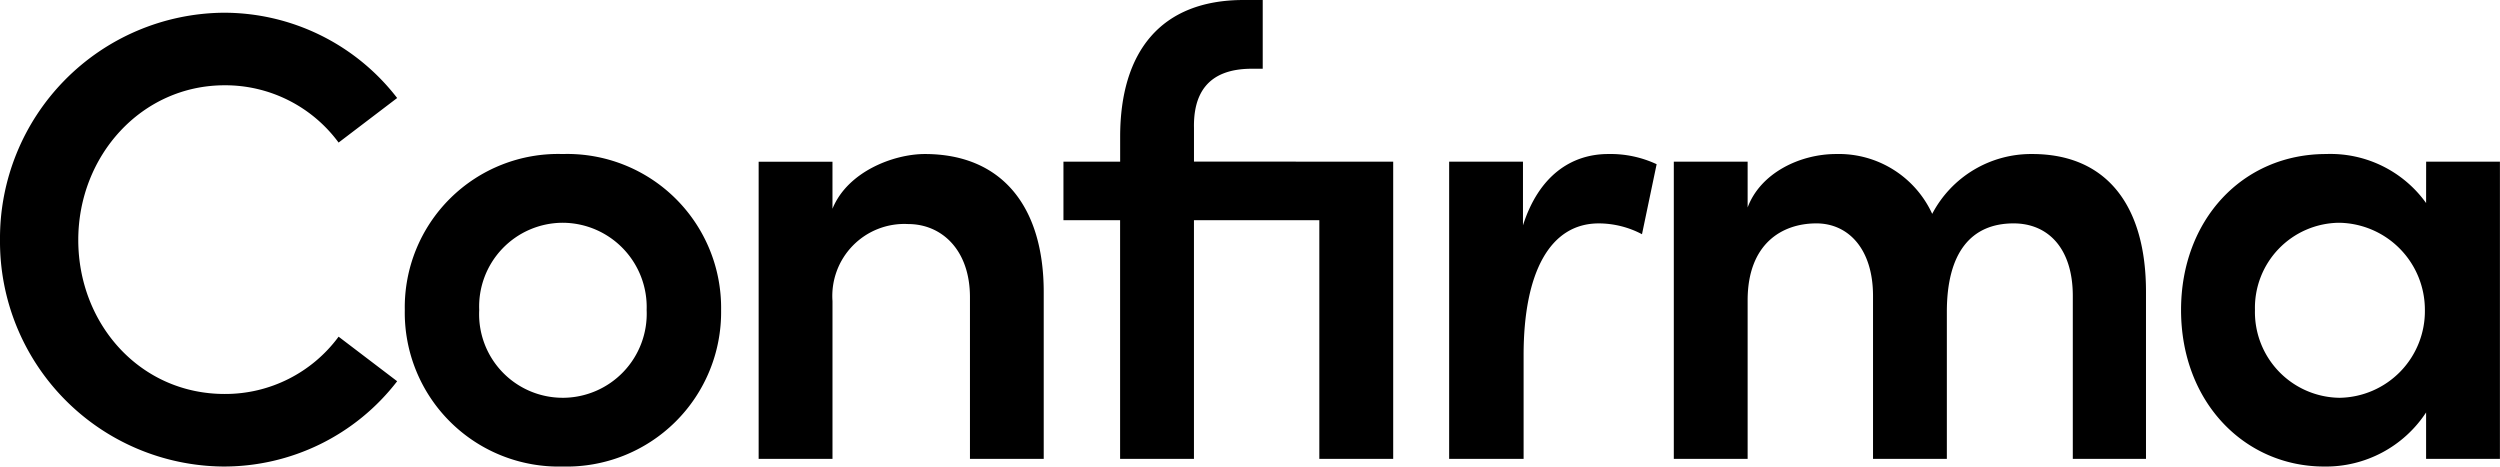<?xml version="1.0" encoding="UTF-8"?> <svg xmlns="http://www.w3.org/2000/svg" id="Group_3698" data-name="Group 3698" width="164.747" height="30.743" viewBox="0 0 164.747 30.743"><path id="Path_505" data-name="Path 505" d="M20.4-62.987a14.407,14.407,0,0,0,11.492-5.62l-3.859-2.936a9.274,9.274,0,0,1-7.508,3.775c-5.578,0-9.647-4.614-9.647-10.15S15.031-88.11,20.525-88.11a9.274,9.274,0,0,1,7.508,3.775l3.859-2.936A14.407,14.407,0,0,0,20.4-92.891,14.868,14.868,0,0,0,5.72-77.918,14.831,14.831,0,0,0,20.4-62.987Zm22.4,0A10.178,10.178,0,0,0,53.24-73.3,10.143,10.143,0,0,0,42.8-83.58,10.109,10.109,0,0,0,32.395-73.3,10.144,10.144,0,0,0,42.8-62.987Zm0-4.53A5.507,5.507,0,0,1,37.3-73.3,5.521,5.521,0,0,1,42.8-79.05,5.555,5.555,0,0,1,48.333-73.3,5.54,5.54,0,0,1,42.8-67.516ZM66.661-83.58c-2.013,0-5.075,1.132-6.082,3.607v-3.1H55.714V-63.49H60.58v-10.4a4.747,4.747,0,0,1,4.991-5.075c2.181,0,4.068,1.678,4.068,4.823V-63.49H74.5V-74.479C74.5-80.183,71.694-83.58,66.661-83.58Zm17.741.5V-85.3c-.042-2.181.839-3.9,3.817-3.9h.713v-4.53H87.674c-5.452,0-8.137,3.4-8.137,9.017v1.636H75.8v3.859h3.733V-63.49H84.4V-79.218h8.262V-63.49H97.53V-83.077Zm27.3-.5c-2.433,0-4.572,1.426-5.62,4.7v-4.194h-4.865V-63.49h4.907v-6.836c0-5.494,1.762-8.682,4.949-8.682a6.127,6.127,0,0,1,2.852.713l.965-4.614A7.174,7.174,0,0,0,111.707-83.58Zm27.933,0a7.358,7.358,0,0,0-6.585,3.943,6.769,6.769,0,0,0-6.333-3.943c-2.391,0-4.991,1.258-5.83,3.523v-3.02h-4.865V-63.49h4.865V-73.934c0-3.733,2.265-5.075,4.53-5.075,2.1,0,3.733,1.678,3.733,4.781V-63.49h4.865v-9.689c0-3.9,1.594-5.83,4.4-5.83,2.265,0,3.9,1.636,3.9,4.781V-63.49h4.823V-74.479C147.147-80.183,144.547-83.58,139.64-83.58Zm25.962,3.23a7.757,7.757,0,0,0-6.585-3.23c-5.536,0-9.563,4.362-9.563,10.276,0,6.082,4.194,10.318,9.437,10.318a7.89,7.89,0,0,0,6.711-3.565v3.062h4.865V-83.077H165.6Zm-5.7,12.834a5.649,5.649,0,0,1-5.578-5.788,5.605,5.605,0,0,1,5.536-5.746,5.736,5.736,0,0,1,5.662,5.746A5.712,5.712,0,0,1,159.9-67.516Z" transform="translate(-5.72 93.73)"></path></svg> 